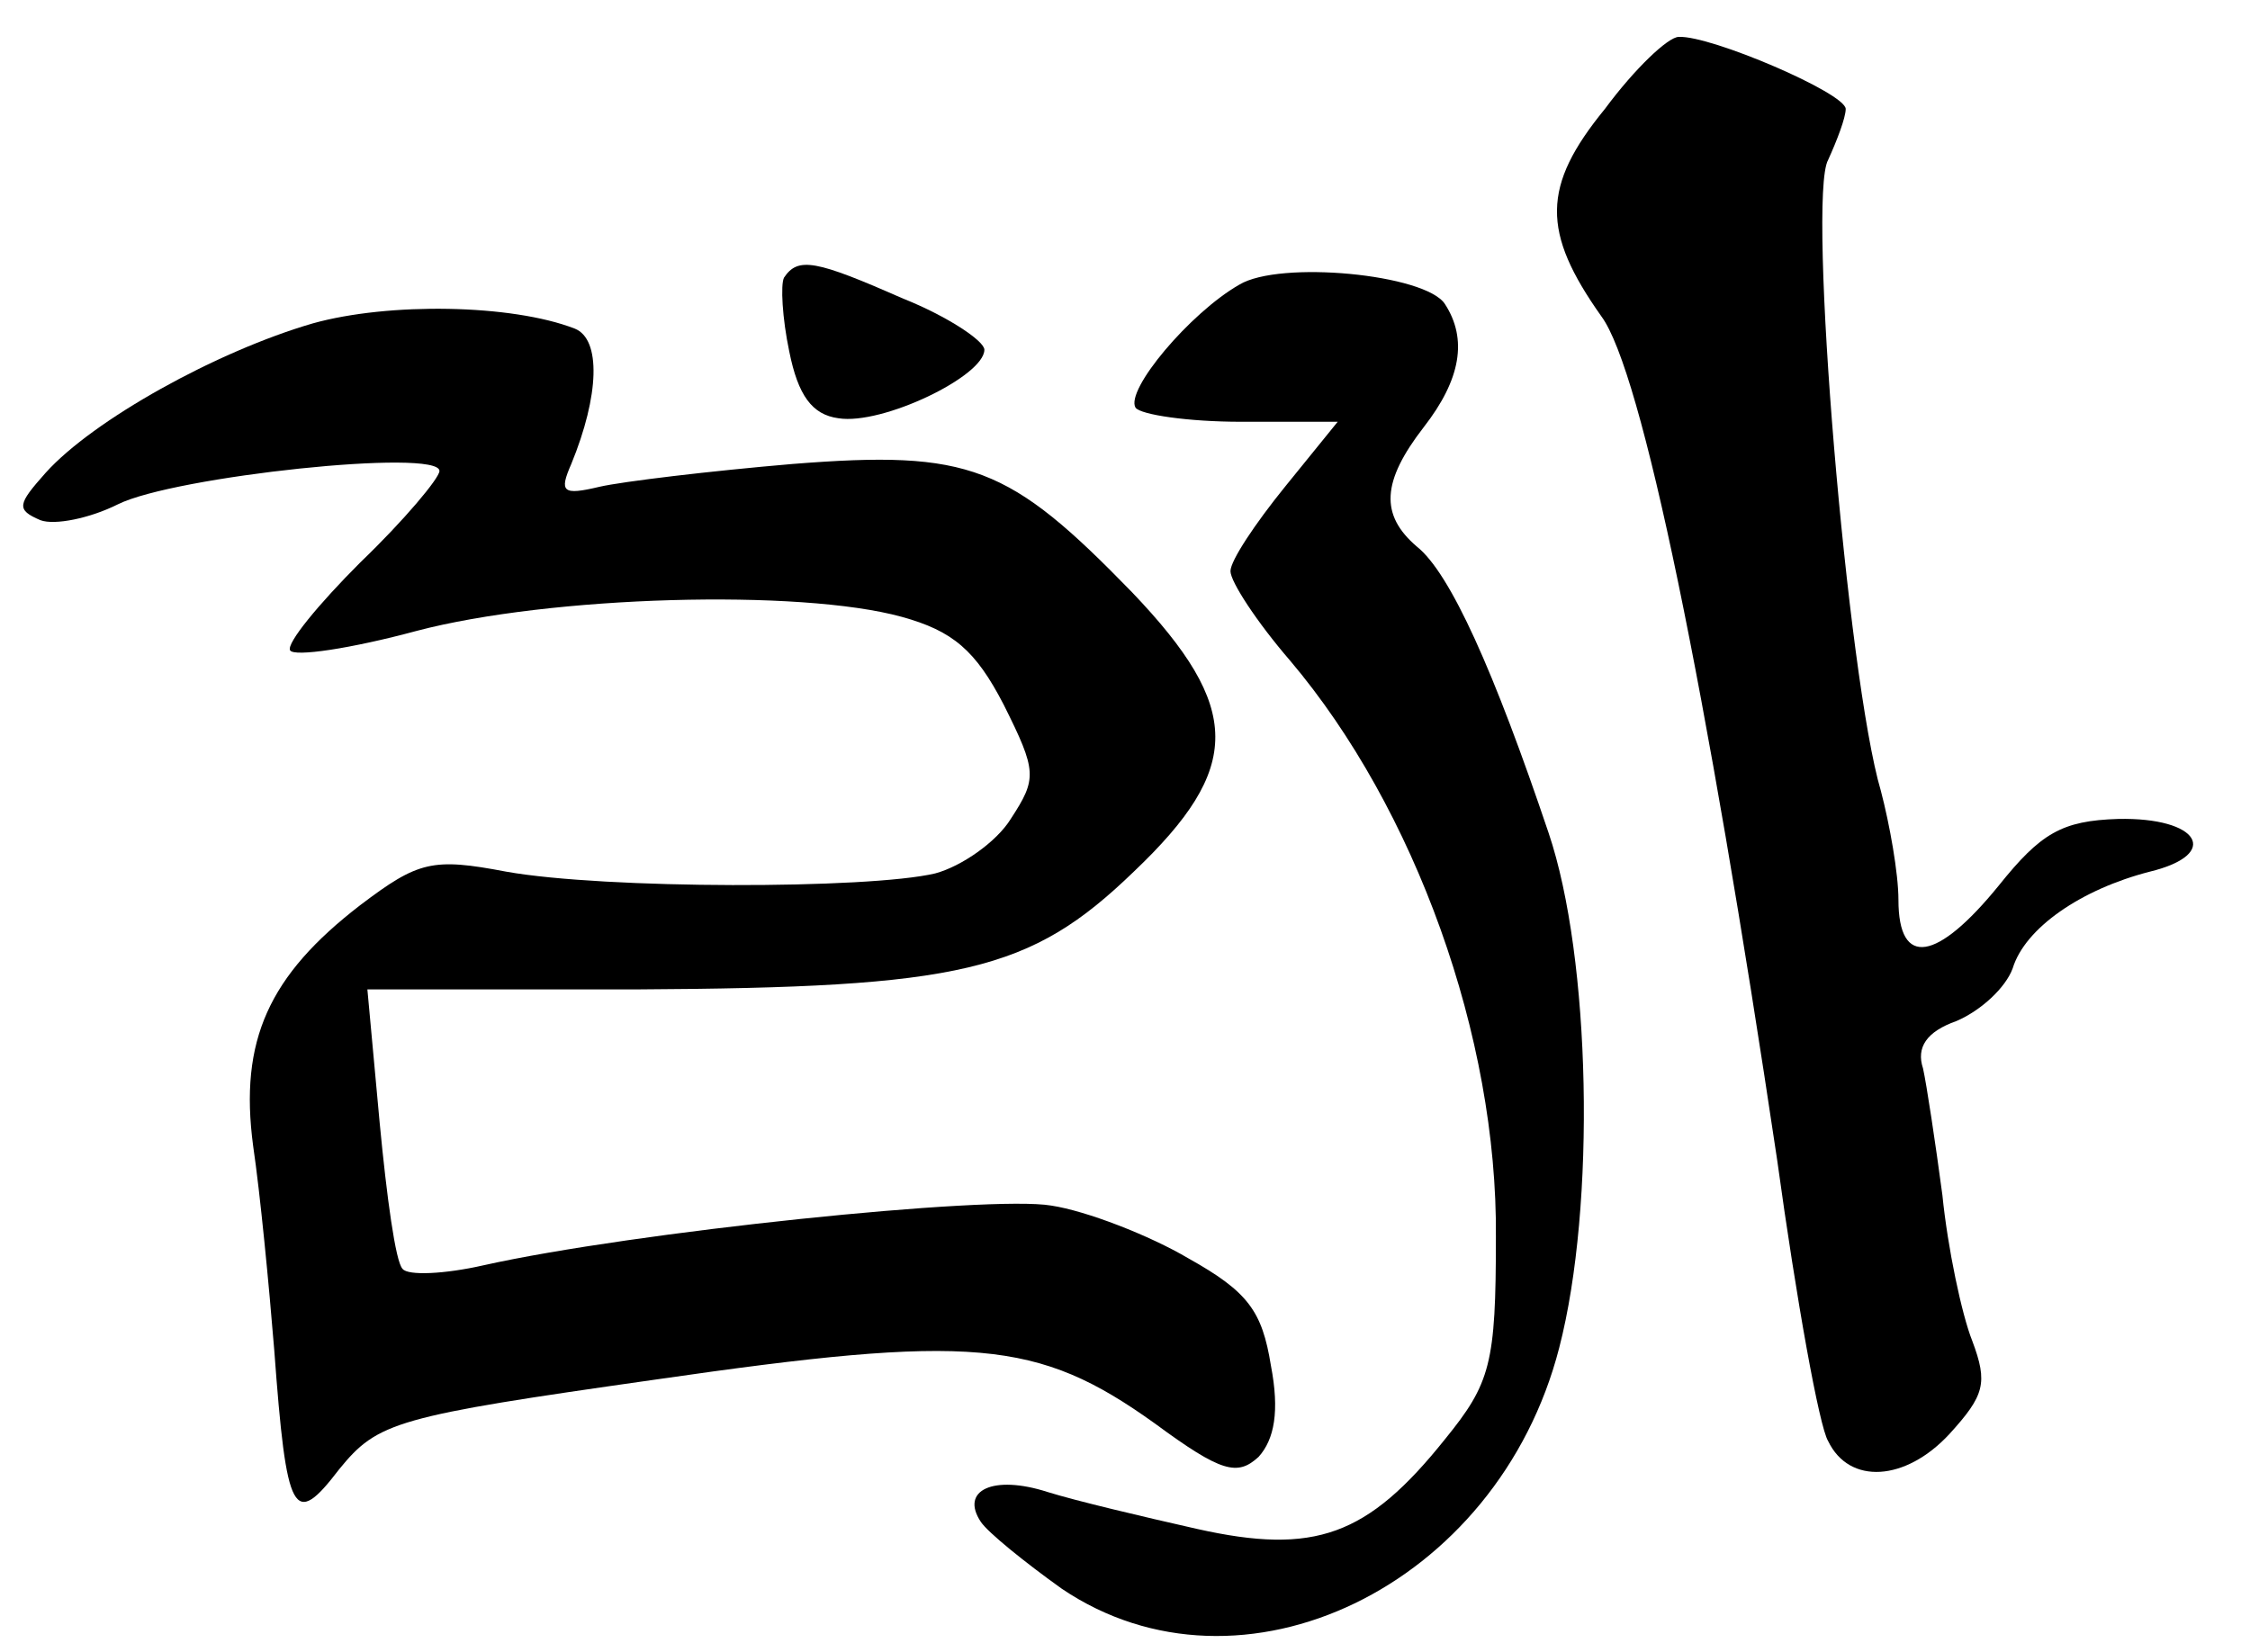 <?xml version="1.0" standalone="no"?>
<!DOCTYPE svg PUBLIC "-//W3C//DTD SVG 20010904//EN"
 "http://www.w3.org/TR/2001/REC-SVG-20010904/DTD/svg10.dtd">
<svg version="1.0" xmlns="http://www.w3.org/2000/svg"
 width="128pt" height="94pt" viewBox="0 0 128 94"
 preserveAspectRatio="xMidYMid meet">
<g transform="translate(0,94) scale(0.1,-0.1)"
fill="#000000" stroke="none">
<path d="M913 878 c-36 -44 -36 -70 -2 -118 23 -31 60 -212 100 -480 11 -80
24 -152 29 -160 12 -25 44 -23 69 4 20 22 22 29 13 53 -6 15 -14 53 -17 83 -4
30 -9 63 -11 72 -4 12 2 21 19 27 14 6 28 19 32 30 7 23 39 45 78 55 41 10 28
31 -18 30 -32 -1 -44 -8 -68 -38 -35 -43 -57 -47 -57 -8 0 15 -5 43 -10 62
-19 64 -42 338 -30 359 5 11 10 24 10 29 0 9 -77 42 -95 41 -6 0 -25 -18 -42
-41z"/>
<path d="M446 782 c-2 -4 -1 -23 3 -42 5 -25 13 -36 28 -38 25 -4 83 24 83 39
0 5 -21 19 -46 29 -50 22 -60 24 -68 12z"/>
<path d="M705 778 c-28 -16 -65 -60 -59 -70 3 -4 30 -8 60 -8 l55 0 -30 -37
c-17 -21 -31 -42 -31 -48 0 -6 15 -29 34 -51 71 -84 118 -214 117 -328 0 -72
-3 -83 -29 -115 -44 -55 -74 -66 -141 -51 -31 7 -69 16 -85 21 -31 10 -50 1
-38 -17 4 -6 25 -23 46 -38 102 -69 248 1 283 137 21 81 18 222 -6 293 -31 92
-56 148 -75 163 -21 18 -20 37 4 68 21 27 25 50 12 70 -11 17 -94 25 -117 11z"/>
<path d="M178 756 c-55 -16 -125 -55 -152 -85 -16 -18 -17 -21 -3 -27 8 -3 28
1 44 9 32 16 183 32 183 19 0 -4 -20 -28 -45 -52 -24 -24 -42 -46 -40 -50 2
-4 35 1 72 11 76 20 218 24 276 8 29 -8 42 -19 58 -50 19 -38 19 -42 4 -65 -8
-13 -28 -27 -43 -31 -38 -9 -188 -9 -244 1 -42 8 -50 6 -83 -19 -52 -40 -69
-77 -61 -137 4 -27 9 -79 12 -116 7 -95 11 -102 37 -68 22 27 32 30 180 51
180 26 217 23 284 -25 38 -28 47 -30 59 -19 9 10 12 26 7 52 -5 31 -13 42 -47
61 -22 13 -58 27 -78 30 -35 6 -238 -15 -323 -34 -22 -5 -43 -6 -46 -2 -4 4
-9 41 -13 83 l-7 76 153 0 c185 1 224 10 283 67 62 59 62 93 -1 159 -70 72
-92 81 -193 73 -47 -4 -97 -10 -110 -13 -21 -5 -23 -3 -16 13 16 39 17 71 2
77 -36 14 -106 15 -149 3z"/>
</g>
</svg>
